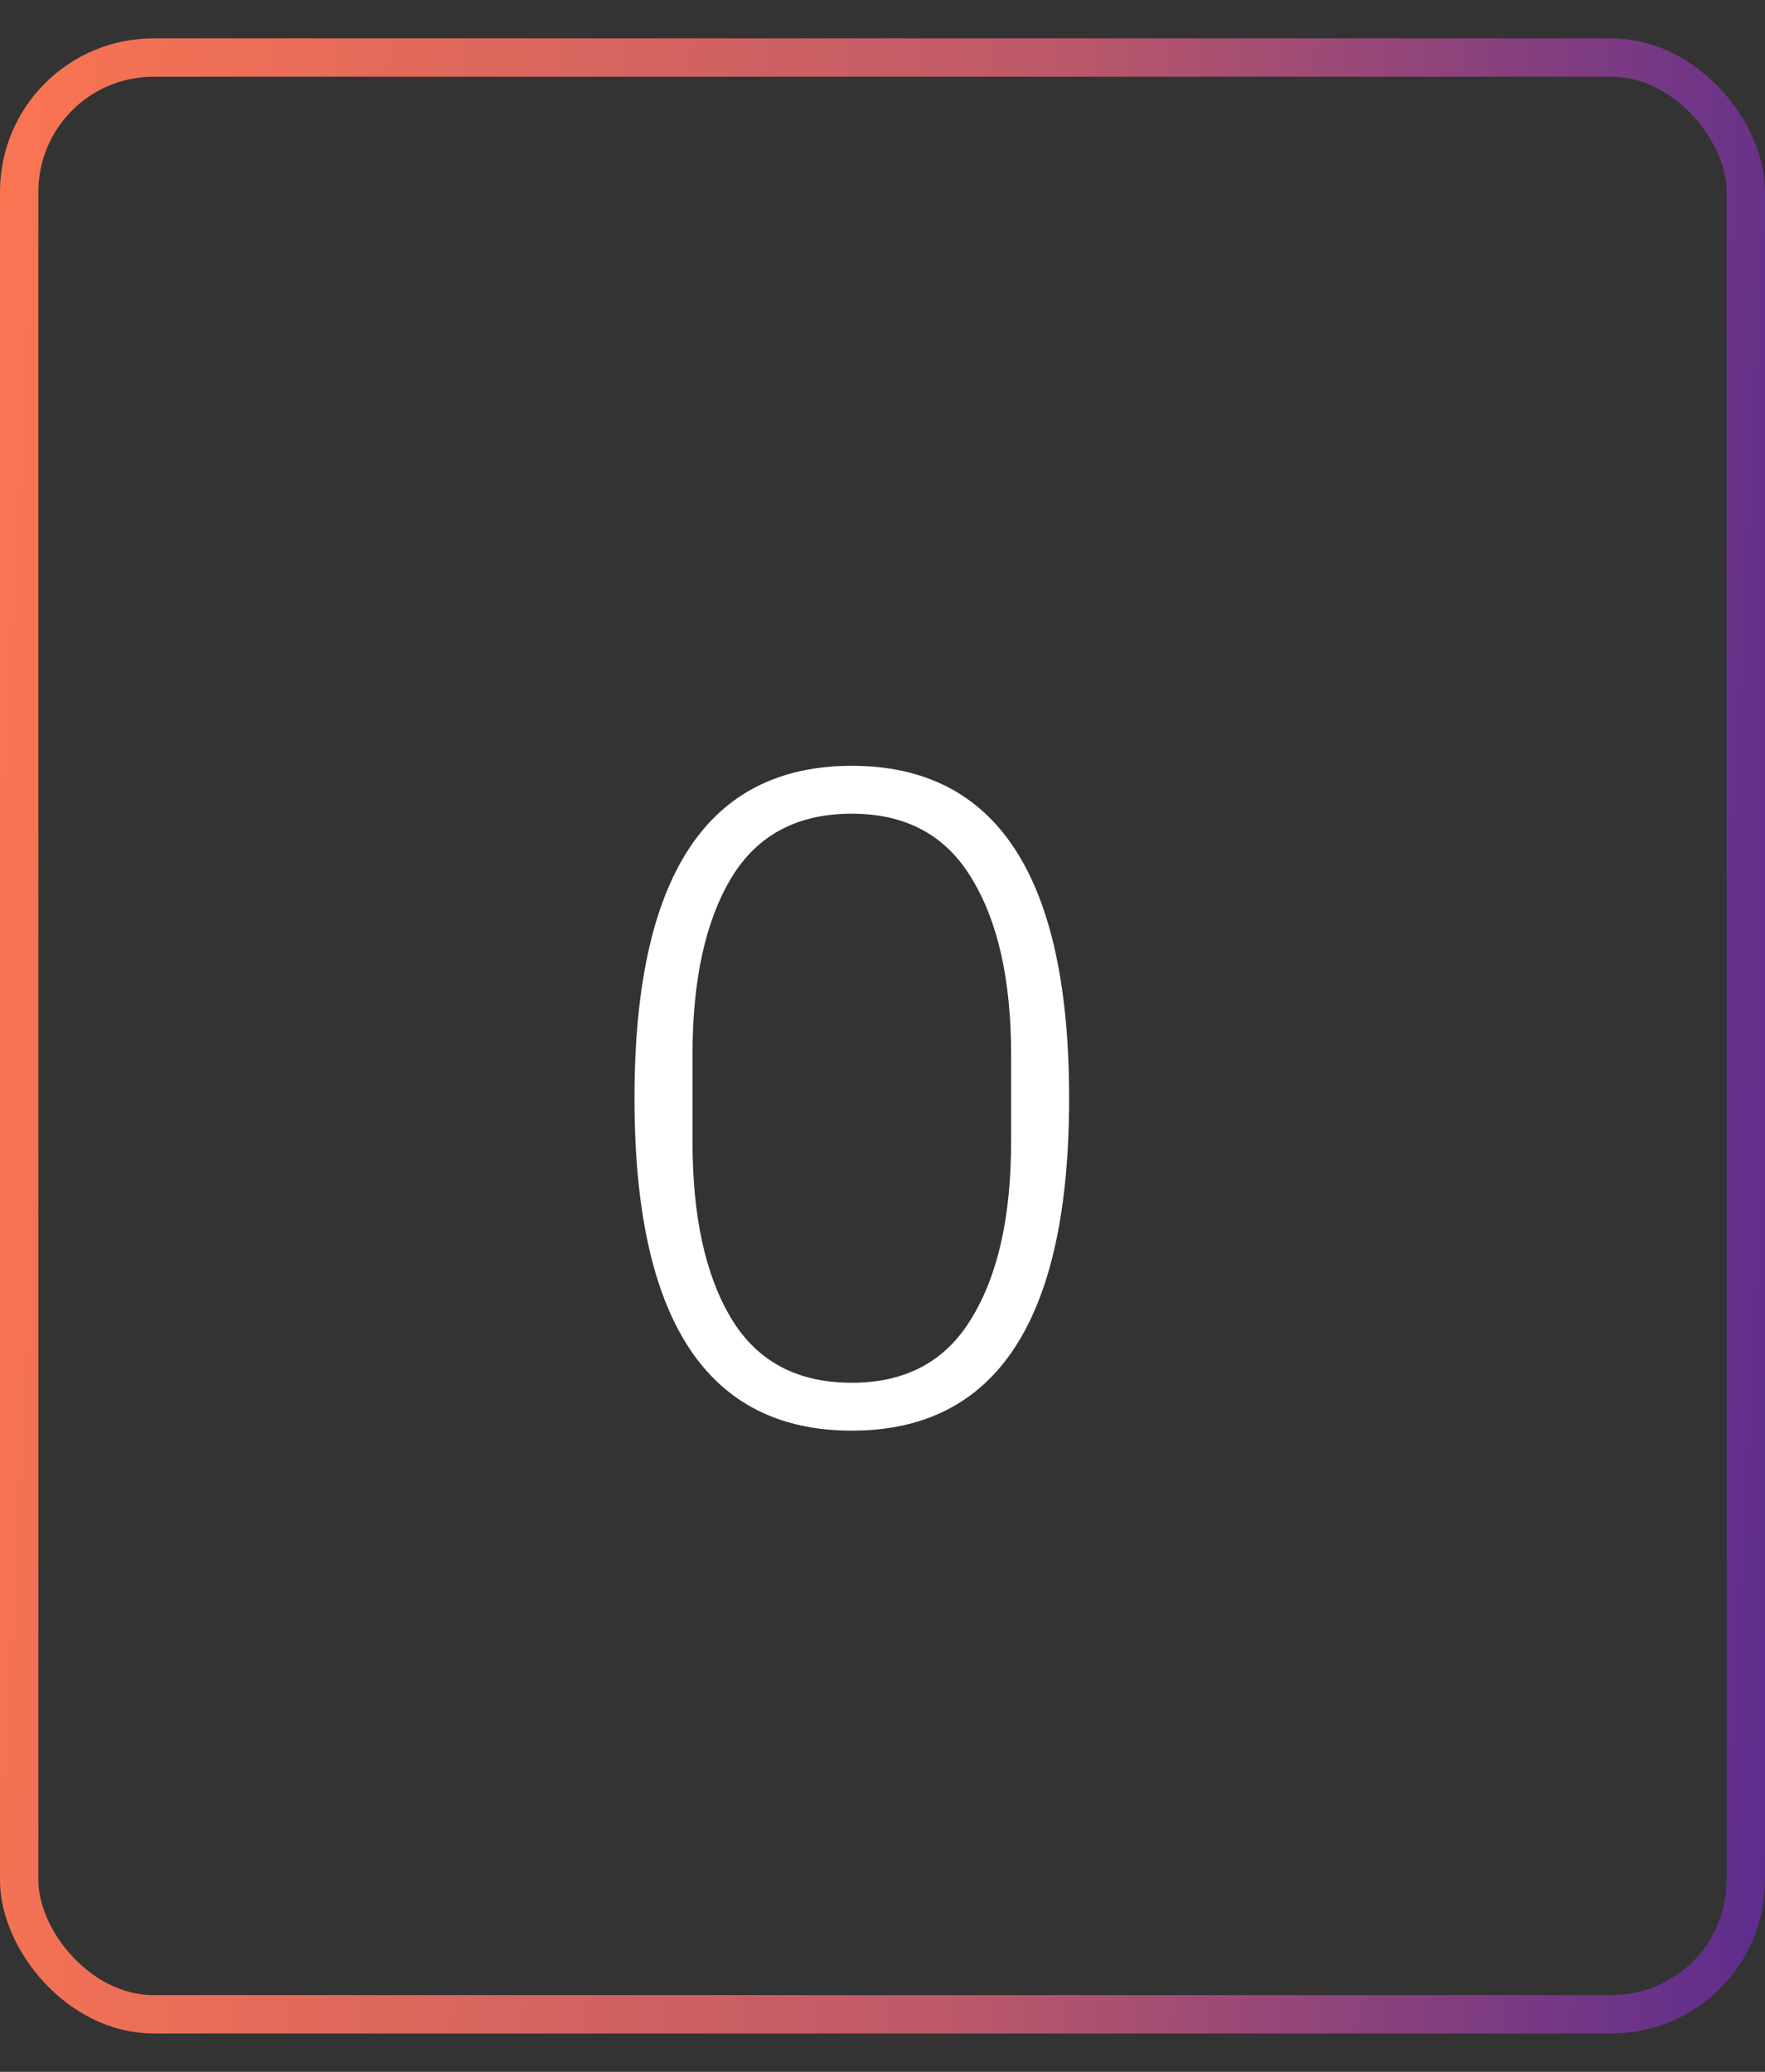 <svg width="23" height="27" viewBox="0 0 23 27" fill="none" xmlns="http://www.w3.org/2000/svg">
<rect x="0" y="0" width="23" height="27" fill="#333333" stroke="none"/>
<rect x="0.25" y="0.75" width="22.5" height="25.5" rx="1.75" stroke="url(#paint0_linear_5623_26328)" stroke-width="0.5"/>
<path d="M11.1 18.644C9.212 18.644 8.268 17.2 8.268 14.312C8.268 11.424 9.212 9.98 11.1 9.98C12.988 9.98 13.932 11.424 13.932 14.312C13.932 17.2 12.988 18.644 11.1 18.644ZM11.1 18.02C11.804 18.02 12.324 17.74 12.66 17.18C13.004 16.62 13.176 15.852 13.176 14.876V13.748C13.176 12.772 13.004 12.004 12.66 11.444C12.324 10.884 11.804 10.604 11.1 10.604C10.388 10.604 9.864 10.884 9.528 11.444C9.192 12.004 9.024 12.772 9.024 13.748V14.876C9.024 15.852 9.192 16.62 9.528 17.18C9.864 17.74 10.388 18.02 11.1 18.02Z" fill="white"/>
<defs>
<linearGradient id="paint0_linear_5623_26328" x1="-1.321" y1="4.463" x2="26.011" y2="5.916" gradientUnits="userSpaceOnUse">
<stop stop-color="#FF7750"/>
<stop offset="0.54" stop-color="#BD5969"/>
<stop offset="1" stop-color="#4B2494"/>
</linearGradient>
</defs>
</svg>
